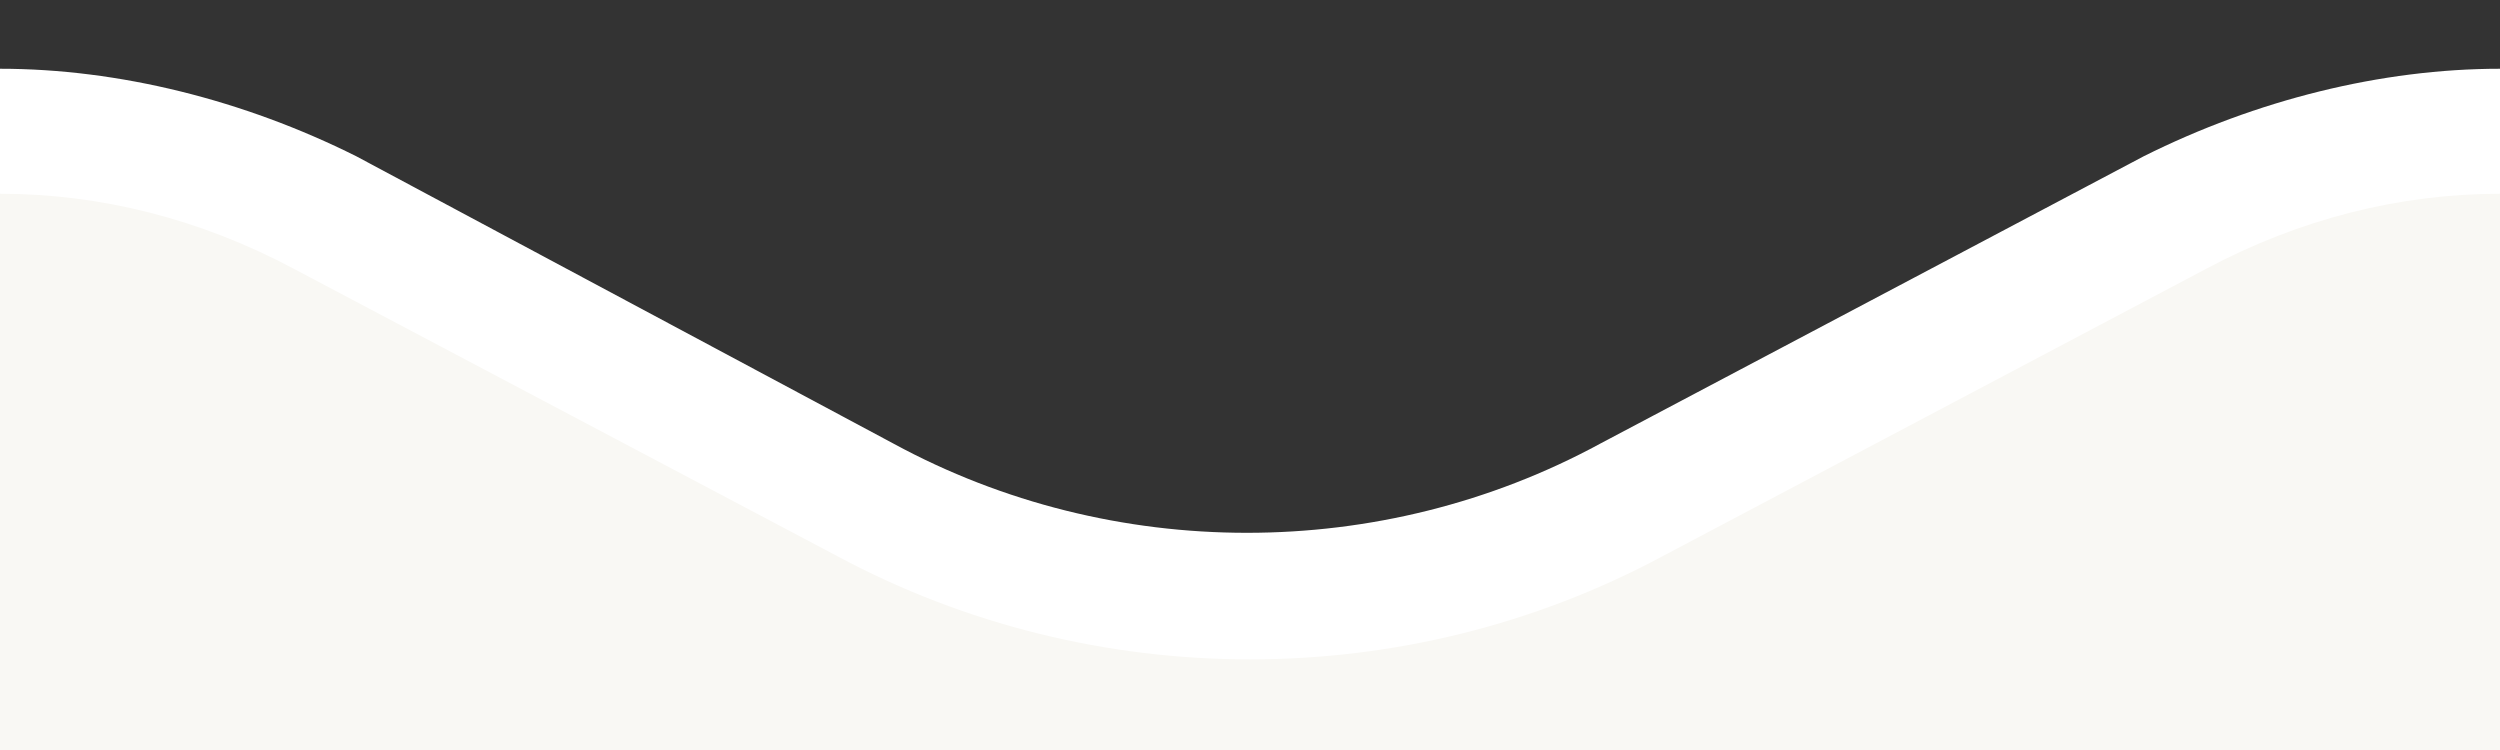 <svg xmlns="http://www.w3.org/2000/svg" viewBox="0 0 40 12"><rect x="0" y="0" width="40" height="12" fill="#333333" stroke="none"/><path d="M40 12V2.1c-1.8 0-3.6.4-5.2 1.3L26.1 8c-3.8 2-8.4 2-12.3 0L5.2 3.4C3.6 2.6 1.8 2.1 0 2.1V12h40z" fill="#f9f8f4"/><path d="M0 3.1c1.6 0 3.2.4 4.7 1.2l8.7 4.6c4.1 2.2 9.1 2.2 13.2 0l8.7-4.6c1.5-.8 3.1-1.2 4.7-1.2v-2c-1.9 0-3.9.5-5.7 1.4l-8.7 4.6C22.1 9 17.8 9 14.3 7.1L5.7 2.5C3.9 1.6 1.9 1.1 0 1.1v2z" fill="#fff"/></svg>